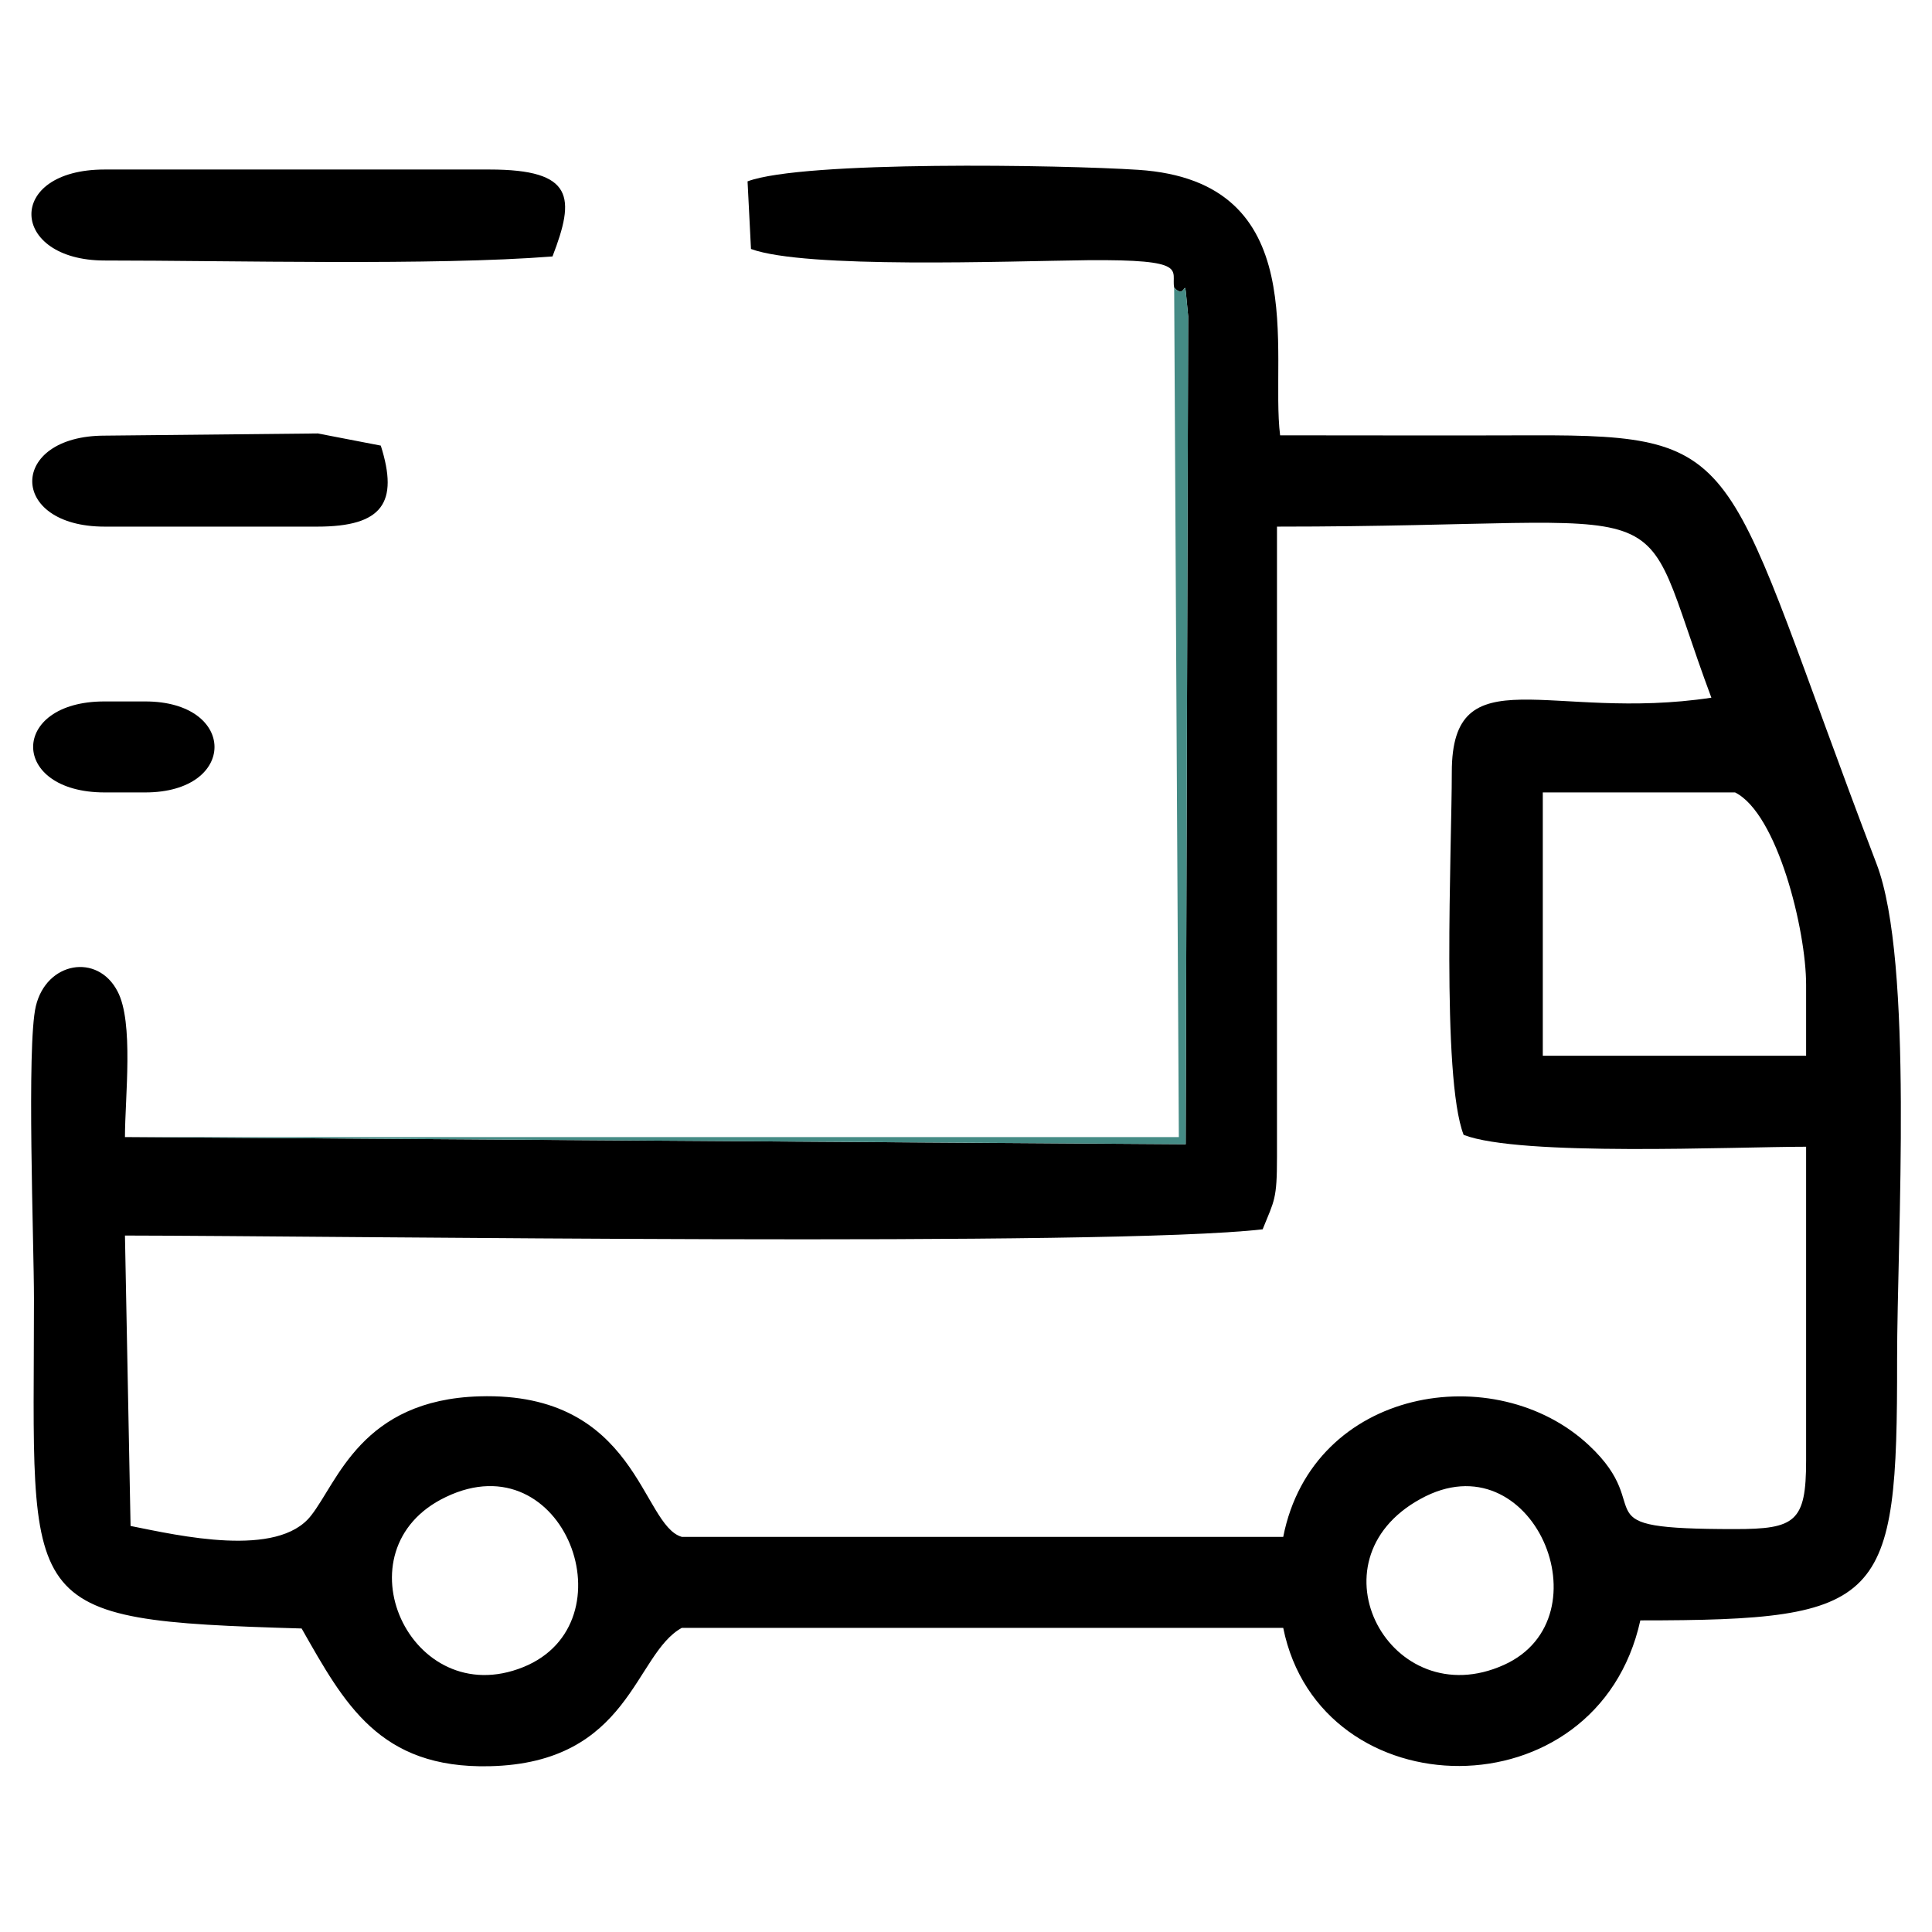<?xml version="1.0" encoding="UTF-8"?>
<!DOCTYPE svg PUBLIC "-//W3C//DTD SVG 1.1//EN" "http://www.w3.org/Graphics/SVG/1.1/DTD/svg11.dtd">
<!-- Creator: CorelDRAW -->
<svg xmlns="http://www.w3.org/2000/svg" xml:space="preserve" width="62px" height="62px" version="1.1" style="shape-rendering:geometricPrecision; text-rendering:geometricPrecision; image-rendering:optimizeQuality; fill-rule:evenodd; clip-rule:evenodd"
viewBox="0 0 62 62"
 xmlns:xlink="http://www.w3.org/1999/xlink"
 xmlns:xodm="http://www.corel.com/coreldraw/odm/2003">
 <defs>
  <style type="text/css">
   <![CDATA[
    .fil0 {fill:black}
    .fil1 {fill:#458B85}
   ]]>
  </style>
 </defs>
 <g id="Layer_x0020_1">
  <g id="_1833391221072">
   <path class="fil0" d="M45.59 48.1c3.59,-1.98 6.03,3.82 2.67,5.33 -3.62,1.63 -6.33,-3.33 -2.67,-5.33zm-31.28 -0.06c3.81,-1.83 5.98,4.05 2.48,5.46 -3.62,1.46 -6.01,-3.78 -2.48,-5.46zm35.2 -22.61l5.52 0 0.65 0c1.36,0.68 2.28,4.42 2.28,6.17l0 2.28 -8.45 0 0 -8.45zm-8.53 -8.53c13.6,0 11.35,-1.44 13.94,5.49 -5.16,0.78 -8.33,-1.41 -8.33,2.39 0,2.39 -0.34,9.79 0.38,11.64 1.82,0.7 8.66,0.38 10.99,0.38l0 10.08c0,1.96 -0.35,2.19 -2.28,2.19 -5.14,0 -2.42,-0.57 -4.69,-2.69 -2.99,-2.8 -8.86,-1.87 -9.81,2.94l-19.3 0c-1.3,-0.37 -1.42,-4.66 -6.49,-4.51 -3.79,0.11 -4.55,2.74 -5.41,3.83 -1.07,1.37 -4.24,0.64 -5.79,0.33l-0.18 -9.32c6.82,0.01 31.61,0.37 36.51,-0.2 0.38,-0.94 0.46,-0.96 0.46,-2.32l0 -20.23zm-3.3 -7.67c0.45,0.49 0.29,-0.75 0.45,0.92l-0.08 26.57 -34.04 -0.23c0,-1.26 0.29,-3.69 -0.24,-4.68 -0.64,-1.23 -2.28,-0.95 -2.62,0.48 -0.3,1.26 -0.06,7.62 -0.06,9.39 0,10.02 -0.67,10.31 8.59,10.58 1.37,2.41 2.49,4.5 6.03,4.42 4.52,-0.1 4.64,-3.6 6.17,-4.44l19.3 0c1.19,5.88 10.08,6.02 11.46,-0.24 7.83,0 8.25,-0.54 8.24,-8.37 0,-3.94 0.54,-12.78 -0.66,-15.91 -5,-13.1 -4.03,-13.77 -11.04,-13.75 -2.7,0.01 -5.4,0 -8.1,0 -0.33,-2.65 1.09,-8.15 -4.55,-8.52 -2.44,-0.16 -10.76,-0.3 -12.54,0.37l0.11 2.17c1.75,0.64 8.21,0.39 10.8,0.36 3.29,-0.03 2.68,0.32 2.78,0.88z"/>
   <path class="fil0" d="M3.36 8.36c4.07,0 10.57,0.17 14.37,-0.13 0.73,-1.89 0.7,-2.79 -2.02,-2.79l-12.35 0c-3.21,0 -3.06,2.92 0,2.92z"/>
   <path class="fil0" d="M3.36 16.9l6.82 0c2.1,0 2.62,-0.77 2.04,-2.6l-2.02 -0.39 -6.84 0.07c-3.09,0 -3.11,2.92 0,2.92z"/>
   <path class="fil0" d="M3.36 25.43l1.3 0c2.97,0 2.96,-2.92 0,-2.92l-1.31 0c-3.05,0 -3.05,2.92 0.01,2.92z"/>
   <path class="fil1" d="M4.01 36.49l34.04 0.23 0.08 -26.57c-0.16,-1.67 0,-0.43 -0.45,-0.92l0.15 27.26 -33.82 0z"/>
  </g>
 </g>
</svg>
